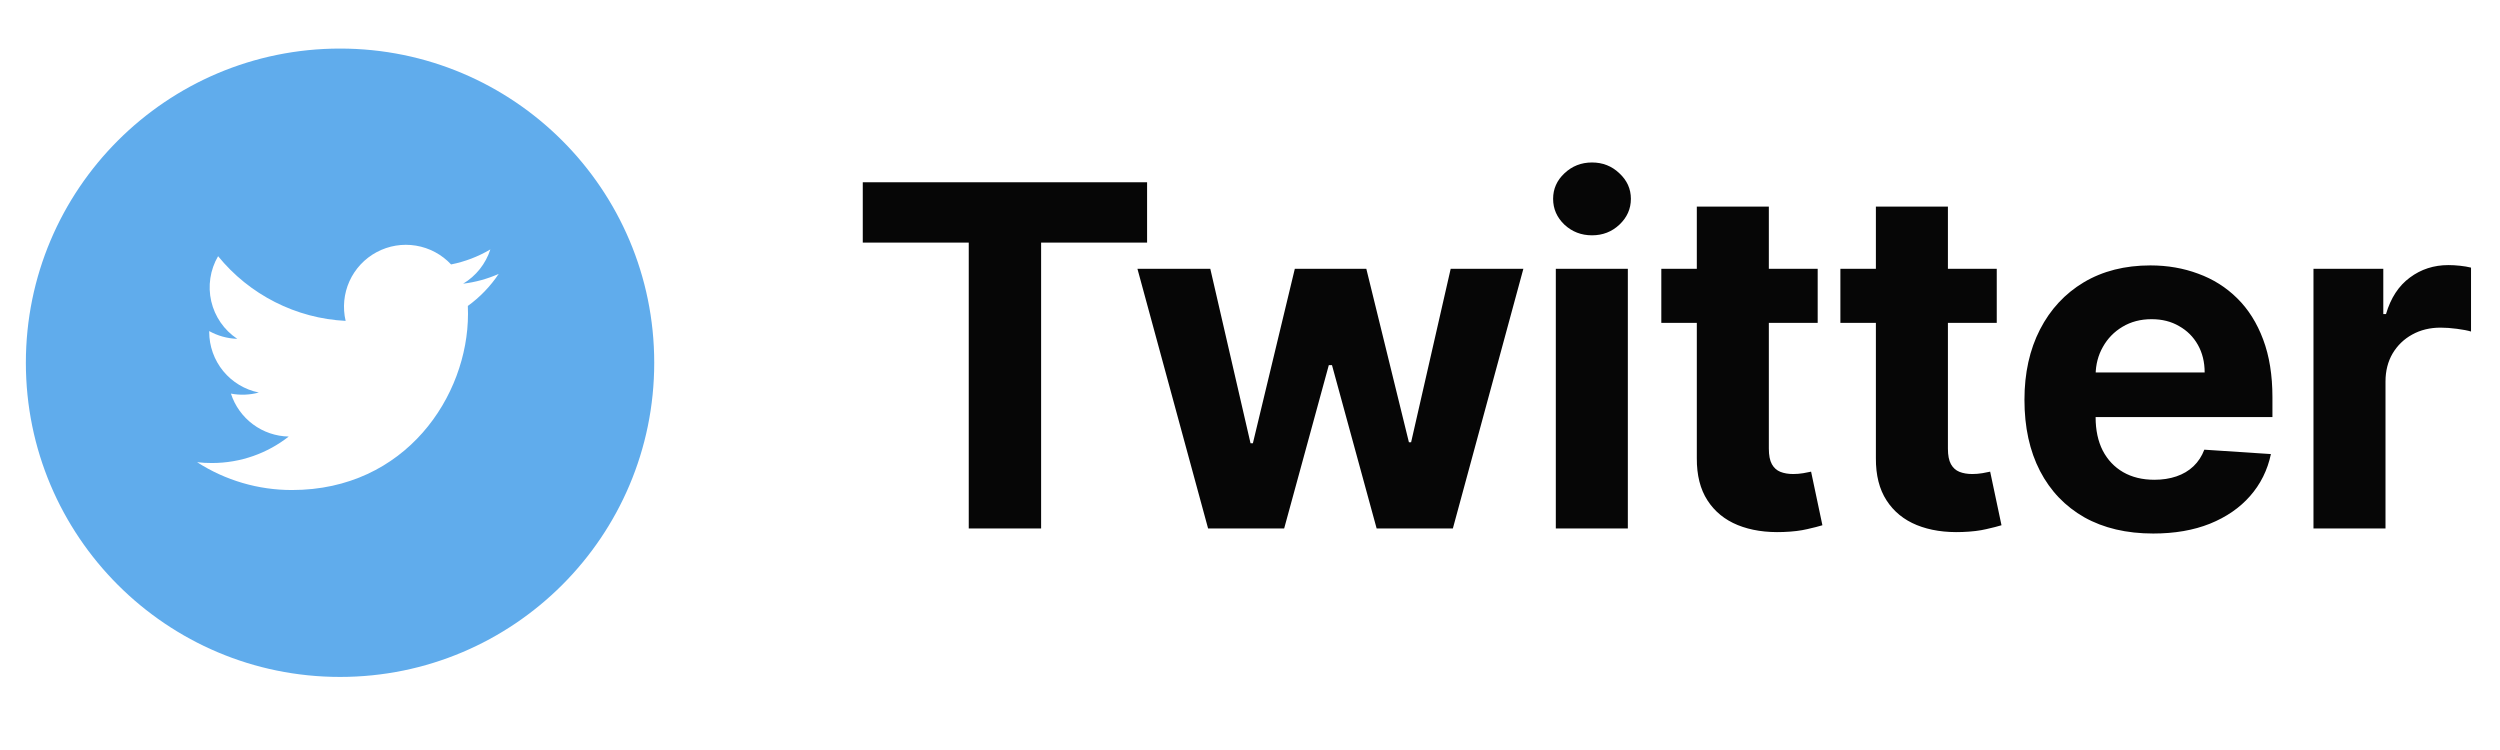 <svg xmlns="http://www.w3.org/2000/svg" width="110" height="33" viewBox="0 0 110 33" fill="none"><path d="M14.962 2.137C7.327 2.137 1.138 8.326 1.138 15.961C1.138 23.596 7.327 29.785 14.962 29.785C22.597 29.785 28.786 23.596 28.786 15.961C28.786 8.326 22.597 2.137 14.962 2.137ZM20.585 13.461C20.591 13.579 20.592 13.697 20.592 13.812C20.592 17.412 17.855 21.561 12.846 21.561C11.366 21.563 9.917 21.138 8.673 20.337C8.885 20.363 9.102 20.373 9.323 20.373C10.598 20.373 11.772 19.939 12.704 19.208C12.136 19.197 11.586 19.009 11.13 18.67C10.674 18.331 10.335 17.859 10.161 17.319C10.569 17.396 10.989 17.38 11.389 17.271C10.773 17.146 10.219 16.813 9.82 16.326C9.422 15.839 9.205 15.23 9.205 14.601V14.568C9.572 14.771 9.992 14.895 10.439 14.909C9.861 14.525 9.452 13.934 9.295 13.258C9.139 12.582 9.246 11.871 9.596 11.272C10.28 12.113 11.133 12.801 12.1 13.291C13.066 13.782 14.125 14.064 15.208 14.119C15.07 13.535 15.13 12.921 15.376 12.374C15.623 11.827 16.044 11.377 16.573 11.094C17.102 10.811 17.71 10.71 18.302 10.808C18.895 10.906 19.438 11.197 19.848 11.635C20.457 11.514 21.041 11.291 21.576 10.974C21.372 11.605 20.947 12.141 20.379 12.482C20.919 12.417 21.446 12.272 21.943 12.051C21.578 12.598 21.118 13.076 20.585 13.461Z" fill="#60ACEC"></path><path d="M37.962 10.674V8.019H50.472V10.674H45.809V23.252H42.625V10.674H37.962ZM53.156 23.252L50.047 11.827H53.253L55.023 19.503H55.127L56.972 11.827H60.118L61.992 19.459H62.089L63.83 11.827H67.028L63.926 23.252H60.572L58.608 16.067H58.467L56.503 23.252H53.156ZM68.456 23.252V11.827H71.625V23.252H68.456ZM70.048 10.354C69.577 10.354 69.173 10.198 68.836 9.886C68.503 9.568 68.337 9.189 68.337 8.748C68.337 8.311 68.503 7.937 68.836 7.625C69.173 7.307 69.577 7.149 70.048 7.149C70.519 7.149 70.921 7.307 71.253 7.625C71.59 7.937 71.759 8.311 71.759 8.748C71.759 9.189 71.59 9.568 71.253 9.886C70.921 10.198 70.519 10.354 70.048 10.354ZM79.978 11.827V14.207H73.098V11.827H79.978ZM74.66 9.09H77.829V19.741C77.829 20.034 77.873 20.262 77.963 20.425C78.052 20.584 78.176 20.696 78.334 20.76C78.498 20.825 78.686 20.857 78.9 20.857C79.048 20.857 79.197 20.845 79.346 20.82C79.495 20.79 79.609 20.768 79.688 20.753L80.186 23.111C80.028 23.16 79.805 23.217 79.517 23.282C79.229 23.351 78.88 23.393 78.468 23.408C77.705 23.438 77.035 23.336 76.46 23.103C75.89 22.87 75.446 22.508 75.129 22.017C74.811 21.526 74.655 20.907 74.66 20.158V9.09ZM87.857 11.827V14.207H80.977V11.827H87.857ZM82.539 9.09H85.708V19.741C85.708 20.034 85.752 20.262 85.842 20.425C85.931 20.584 86.055 20.696 86.213 20.76C86.377 20.825 86.566 20.857 86.779 20.857C86.927 20.857 87.076 20.845 87.225 20.82C87.374 20.79 87.488 20.768 87.567 20.753L88.066 23.111C87.907 23.16 87.684 23.217 87.396 23.282C87.109 23.351 86.759 23.393 86.347 23.408C85.584 23.438 84.914 23.336 84.339 23.103C83.769 22.87 83.325 22.508 83.008 22.017C82.69 21.526 82.534 20.907 82.539 20.158V9.09ZM94.743 23.475C93.568 23.475 92.557 23.237 91.709 22.761C90.866 22.28 90.216 21.601 89.76 20.723C89.304 19.84 89.076 18.797 89.076 17.592C89.076 16.416 89.304 15.385 89.76 14.497C90.216 13.61 90.858 12.918 91.686 12.422C92.519 11.926 93.496 11.678 94.617 11.678C95.371 11.678 96.072 11.8 96.722 12.043C97.376 12.281 97.947 12.64 98.433 13.121C98.924 13.602 99.305 14.207 99.578 14.936C99.851 15.66 99.987 16.508 99.987 17.48V18.35H90.34V16.387H97.005C97.005 15.931 96.905 15.526 96.707 15.174C96.509 14.822 96.234 14.547 95.881 14.349C95.534 14.145 95.13 14.044 94.669 14.044C94.188 14.044 93.762 14.155 93.39 14.378C93.023 14.597 92.735 14.892 92.527 15.264C92.319 15.63 92.212 16.04 92.207 16.491V18.358C92.207 18.923 92.311 19.412 92.519 19.823C92.733 20.235 93.033 20.552 93.419 20.775C93.806 20.998 94.265 21.11 94.796 21.11C95.147 21.11 95.47 21.06 95.762 20.961C96.055 20.862 96.305 20.713 96.514 20.515C96.722 20.316 96.881 20.073 96.99 19.786L99.92 19.979C99.772 20.683 99.466 21.298 99.005 21.824C98.549 22.345 97.959 22.751 97.235 23.044C96.516 23.331 95.686 23.475 94.743 23.475ZM101.793 23.252V11.827H104.865V13.82H104.984C105.192 13.111 105.542 12.576 106.033 12.214C106.524 11.847 107.089 11.664 107.729 11.664C107.887 11.664 108.058 11.673 108.242 11.693C108.425 11.713 108.587 11.74 108.725 11.775V14.587C108.577 14.542 108.371 14.502 108.108 14.468C107.845 14.433 107.605 14.416 107.387 14.416C106.92 14.416 106.504 14.517 106.137 14.72C105.775 14.919 105.487 15.197 105.274 15.554C105.066 15.911 104.962 16.322 104.962 16.788V23.252H101.793Z" fill="#060606"></path></svg>